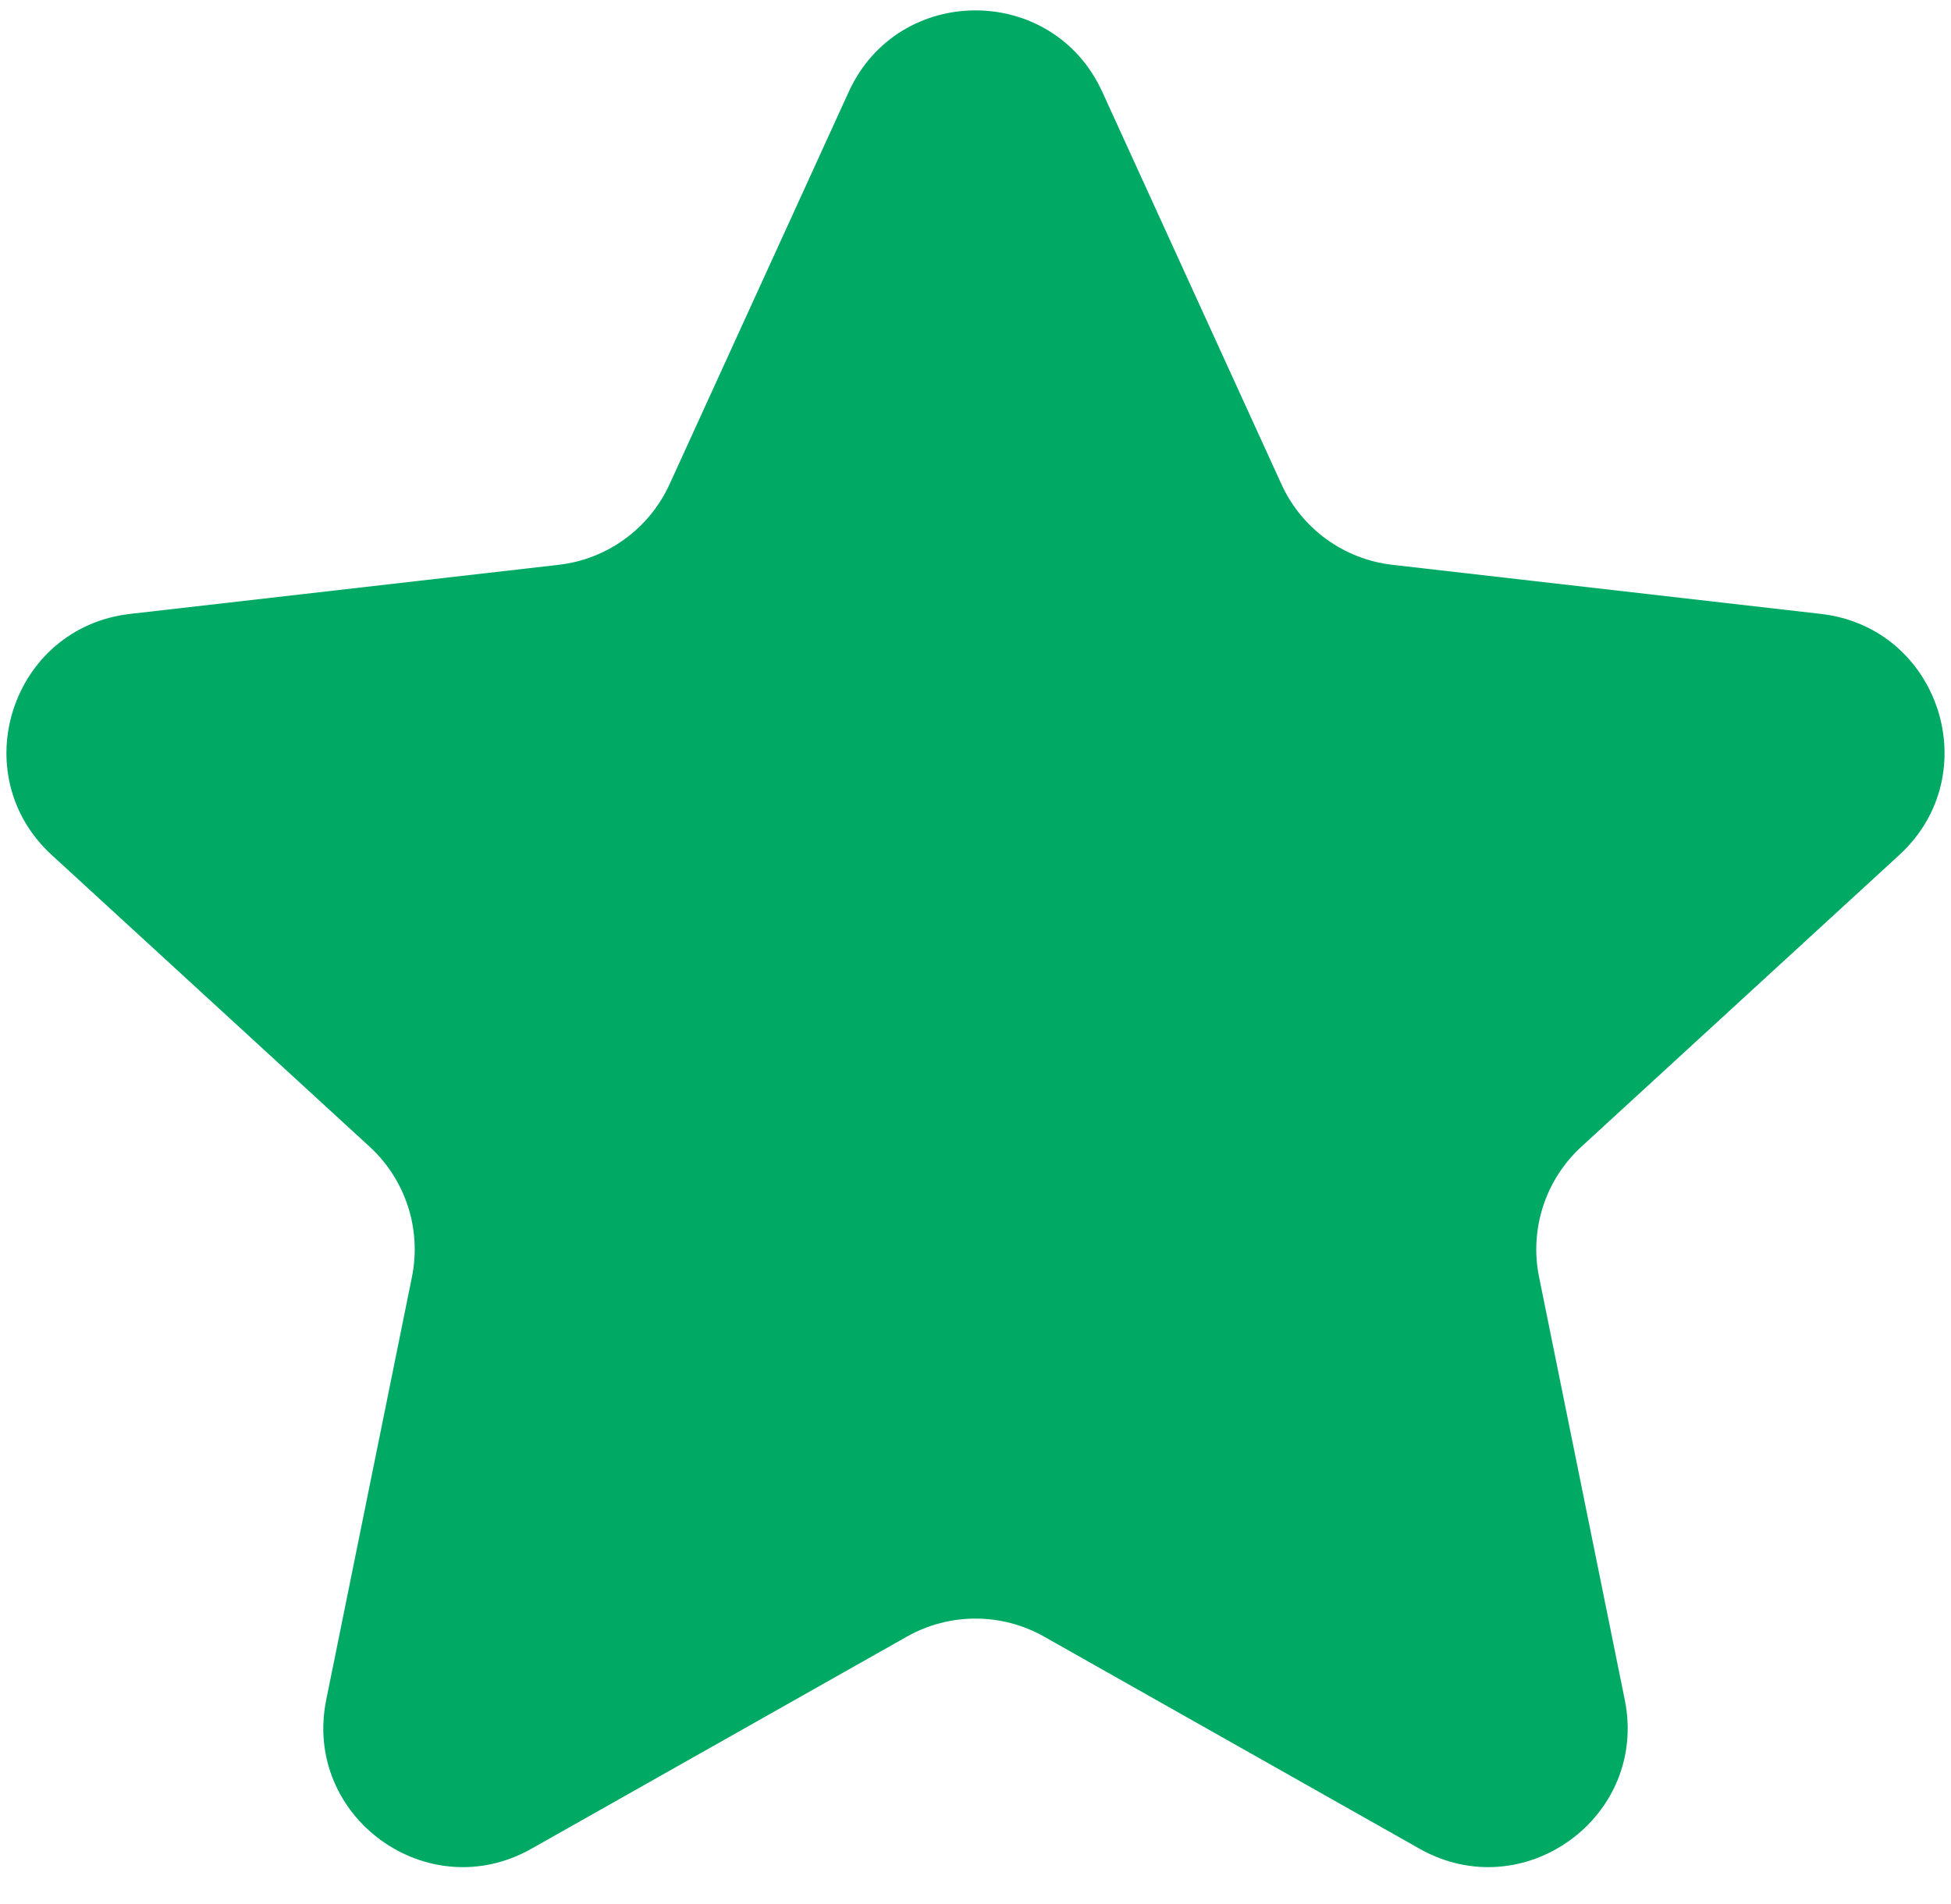 <svg width="42" height="41" viewBox="0 0 42 41" fill="none" xmlns="http://www.w3.org/2000/svg">
<path d="M18.271 1.977C19.339 -0.361 22.661 -0.361 23.729 1.977L27.586 10.425C28.023 11.382 28.928 12.04 29.973 12.16L39.199 13.217C41.754 13.51 42.78 16.67 40.886 18.408L34.044 24.687C33.269 25.398 32.923 26.463 33.132 27.493L34.977 36.595C35.488 39.114 32.8 41.067 30.561 39.803L22.476 35.235C21.56 34.718 20.44 34.718 19.524 35.235L11.439 39.803C9.2 41.067 6.512 39.114 7.023 36.595L8.868 27.493C9.077 26.463 8.731 25.398 7.956 24.687L1.114 18.408C-0.78 16.67 0.246 13.51 2.801 13.217L12.027 12.16C13.072 12.04 13.977 11.382 14.414 10.425L18.271 1.977Z" fill="#00AA65"/>
</svg>
